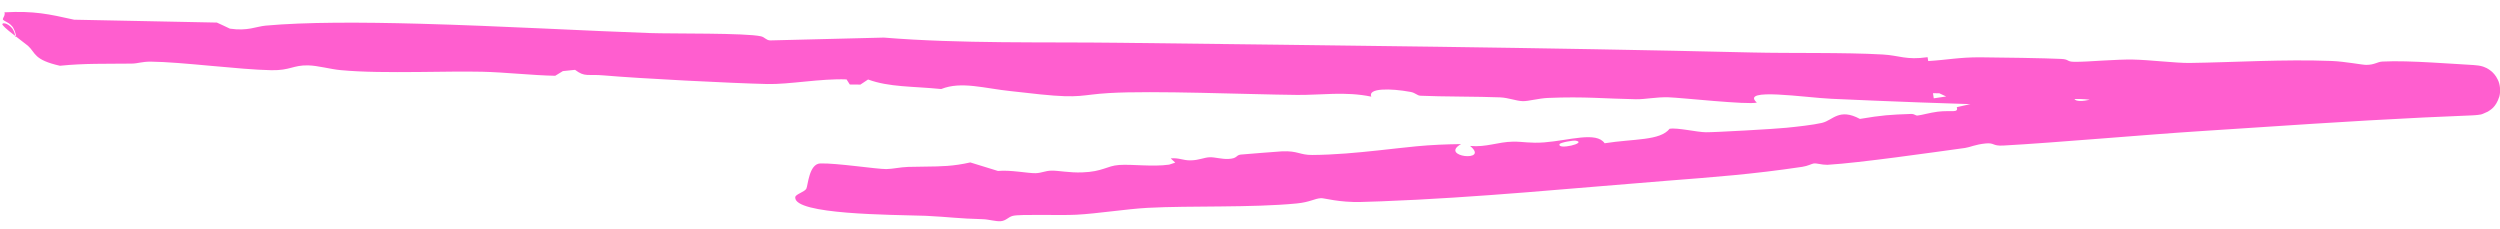 <?xml version="1.0" encoding="UTF-8"?> <svg xmlns="http://www.w3.org/2000/svg" width="109" height="10" viewBox="0 0 109 10" fill="none"><path d="M43.634 9.644C43.412 9.662 43.113 9.564 42.853 9.557C41.786 9.53 41.384 9.46 40.417 9.412C40.389 9.411 40.359 9.41 40.328 9.408C38.834 9.36 34.636 9.358 34.672 8.607C34.672 8.607 34.672 8.607 34.672 8.607C34.672 8.6 34.673 8.593 34.675 8.587C34.703 8.461 35.091 8.364 35.158 8.223C35.228 8.082 35.273 7.148 35.76 7.126C36.471 7.104 38.247 7.378 38.644 7.372C38.918 7.369 39.246 7.288 39.597 7.277C39.873 7.268 40.117 7.266 40.35 7.264C41.03 7.256 41.55 7.252 42.305 7.082C42.711 7.207 43.109 7.331 43.512 7.454C44.036 7.399 44.835 7.56 45.153 7.551C45.419 7.543 45.566 7.446 45.842 7.44C46.147 7.434 46.617 7.536 47.176 7.517C48.09 7.486 48.249 7.231 48.795 7.193C49.362 7.154 50.247 7.28 50.971 7.179C51.061 7.15 51.151 7.12 51.241 7.091C51.175 7.029 51.109 6.968 51.043 6.906C51.405 6.871 51.568 6.996 51.901 6.992C52.295 6.987 52.493 6.861 52.758 6.856C52.977 6.852 53.271 6.943 53.554 6.93C53.965 6.911 53.87 6.772 54.09 6.74C54.18 6.728 55.803 6.603 55.896 6.598C56.593 6.569 56.66 6.76 57.218 6.757C58.185 6.75 59.164 6.658 60.109 6.556C60.676 6.494 61.231 6.43 61.764 6.378C62.399 6.317 63.066 6.29 63.702 6.282C62.731 6.837 64.972 7.085 64.095 6.363C64.809 6.429 65.296 6.187 65.969 6.176C66.403 6.17 66.711 6.256 67.329 6.208C68.428 6.122 69.602 5.722 69.962 6.246C71.242 6.044 72.376 6.142 72.794 5.615C73.126 5.555 73.996 5.764 74.376 5.766C74.732 5.773 77.437 5.62 77.882 5.571C78.311 5.529 79.056 5.447 79.428 5.36C79.437 5.357 79.446 5.355 79.455 5.353C79.912 5.242 80.186 4.698 81.092 5.185C82.059 5.022 82.405 5 83.317 4.968C83.483 4.963 83.511 5.048 83.608 5.037C83.8 5.016 84.135 4.915 84.482 4.87C85.062 4.796 85.407 4.947 85.315 4.673C85.696 4.586 86.067 4.501 86.447 4.416C86.585 4.457 86.724 4.498 86.864 4.54C87.064 4.46 87.261 4.382 87.459 4.304C87.258 4.732 88.672 4.357 88.184 4.168C88.936 4.183 89.678 4.201 90.429 4.221C90.364 4.69 92.057 4.136 91.894 3.898C91.98 3.891 92.063 3.885 92.147 3.878C92.901 3.941 93.574 3.786 94.485 3.801C95.394 3.816 95.315 3.868 95.606 4.06C95.816 4.033 96.028 4.005 96.24 3.978C97.317 3.318 97.188 4.338 99.071 3.768C99.705 4.095 101.203 3.811 102.193 3.645C102.309 3.626 102.308 3.554 102.461 3.524C102.834 3.45 103.81 3.491 103.763 3.263C104.099 3.312 104.443 3.361 104.777 3.411C105.047 3.356 105.319 3.301 105.592 3.246C105.592 3.246 105.593 3.246 105.593 3.246C105.591 3.222 105.59 3.198 105.588 3.173C105.585 3.126 105.582 3.079 105.579 3.031C105.58 3.032 105.58 3.032 105.581 3.032C106.149 3.248 107.013 3.119 107.432 3.157C107.515 3.165 107.553 3.264 107.783 3.275C107.792 3.277 107.817 3.276 107.807 3.279C107.804 3.279 107.798 3.28 107.787 3.283C107.764 3.29 107.835 3.267 107.695 3.309C107.659 3.325 107.609 3.335 107.497 3.424C107.443 3.471 107.364 3.545 107.305 3.694C107.244 3.837 107.249 4.059 107.315 4.196C107.457 4.477 107.584 4.495 107.639 4.532C107.71 4.564 107.706 4.558 107.714 4.562C107.817 4.592 107.815 4.583 107.821 4.585C107.819 4.582 107.751 4.576 107.717 4.574C107.621 4.567 107.522 4.564 107.396 4.56C107.182 4.553 106.949 4.548 106.753 4.529C106.621 4.636 106.471 4.742 106.32 4.849C105.67 4.897 105.427 4.604 105.059 4.575C104.991 4.57 103.705 4.569 103.654 4.575C103.089 4.615 103.249 4.864 101.632 4.784C101.335 4.77 101.108 4.681 100.852 4.673C100.383 4.659 99 4.829 98.884 5.006C98.343 4.773 96.853 4.838 96.393 4.765C96.263 4.743 96.24 4.6 95.838 4.563C95.511 4.532 94.642 4.631 94.235 4.604C93.791 4.575 93.628 4.452 93.424 4.44C93.231 4.429 93.068 4.522 92.812 4.517C92.417 4.508 92.031 4.461 91.659 4.415C91.309 4.368 90.973 4.322 90.655 4.315C89.711 4.292 88.939 4.564 88.146 4.676C87.947 4.653 87.772 4.588 87.574 4.584C85.106 4.527 82.311 4.419 79.846 4.307C78.705 4.256 75.847 3.809 76.599 4.473C76.198 4.579 73.303 4.258 72.743 4.242C72.188 4.227 71.755 4.334 71.32 4.327C70.001 4.305 69.095 4.202 67.489 4.27C67.079 4.288 66.636 4.417 66.392 4.41C66.098 4.402 65.784 4.262 65.402 4.245C64.498 4.207 62.802 4.216 61.935 4.174C61.777 4.166 61.723 4.048 61.497 4.007C60.616 3.846 59.621 3.837 59.789 4.214C58.662 3.978 57.605 4.149 56.555 4.139C54.331 4.116 50.287 3.942 48.345 4.058C47.124 4.13 47.149 4.298 45.355 4.115C44.958 4.075 44.564 4.023 44.078 3.974C42.941 3.86 41.916 3.528 41.037 3.882C39.785 3.758 38.771 3.805 37.848 3.466C37.736 3.54 37.625 3.614 37.514 3.688C37.36 3.687 37.209 3.685 37.051 3.684C37.005 3.61 36.958 3.536 36.91 3.462C35.796 3.418 34.395 3.687 33.454 3.664C31.882 3.627 27.853 3.422 26.356 3.29C25.584 3.221 25.515 3.376 25.072 3.045C24.894 3.063 24.717 3.082 24.541 3.1C24.429 3.168 24.318 3.236 24.207 3.304C23.184 3.284 22.011 3.149 21.021 3.128C20.239 3.111 19.224 3.129 18.257 3.139C17.027 3.15 15.81 3.149 14.855 3.058C14.396 3.016 13.866 2.859 13.428 2.85C12.775 2.838 12.651 3.076 11.83 3.061C10.445 3.037 7.896 2.698 6.578 2.688C6.177 2.685 6.024 2.77 5.739 2.773C4.613 2.787 3.69 2.757 2.612 2.867C1.46 2.606 1.563 2.31 1.222 1.999C1.078 1.882 0.821 1.686 0.569 1.492C0.435 1.395 0.329 1.299 0.232 1.214C0.156 1.132 0.028 1.042 0.159 1.014C0.18 1.015 0.209 1.019 0.241 1.027C0.297 1.043 0.429 1.11 0.516 1.219C0.547 1.248 0.624 1.389 0.638 1.455C0.658 1.529 0.66 1.568 0.664 1.588C0.669 1.625 0.673 1.61 0.678 1.613C0.682 1.611 0.69 1.622 0.688 1.544C0.704 1.483 0.591 1.194 0.519 1.137C0.433 1.034 0.32 0.973 0.272 0.95C0.244 0.933 0.219 0.921 0.199 0.91C0.081 0.844 0.136 0.819 0.144 0.776C0.186 0.698 0.228 0.617 0.191 0.537C1.501 0.47 2.116 0.612 3.233 0.859C5.293 0.903 7.39 0.944 9.456 0.984C9.644 1.072 9.843 1.16 10.02 1.248C10.02 1.248 10.02 1.248 10.02 1.249C10.804 1.364 11.163 1.156 11.585 1.117C13.309 0.96 15.731 0.965 18.304 1.035C21.842 1.131 25.724 1.354 28.353 1.442C29.317 1.475 32.519 1.432 33.177 1.583C33.349 1.622 33.394 1.752 33.578 1.762C35.242 1.721 36.892 1.68 38.535 1.639C41.925 1.913 45.438 1.823 48.858 1.866C58.114 1.98 67.273 2.072 76.377 2.288C78.127 2.33 80.378 2.279 82.086 2.376C82.812 2.416 83.106 2.629 84.043 2.493C84.052 2.55 84.061 2.606 84.07 2.662C84.912 2.611 85.422 2.494 86.352 2.499C87.136 2.504 89.203 2.535 89.868 2.569C90.23 2.587 90.095 2.689 90.432 2.695C90.733 2.7 91.209 2.669 91.692 2.64C92.162 2.614 92.636 2.59 93.003 2.597C93.714 2.61 94.886 2.752 95.459 2.745C97.436 2.718 99.559 2.577 101.673 2.659C102.238 2.682 103.004 2.83 103.167 2.829C103.537 2.827 103.641 2.698 103.872 2.684C104.492 2.652 105.248 2.682 106.026 2.725C106.404 2.746 106.804 2.771 107.158 2.793C107.356 2.805 107.525 2.815 107.701 2.827C107.811 2.835 107.83 2.83 108.057 2.857C108.081 2.861 108.11 2.865 108.157 2.875C108.181 2.881 108.21 2.888 108.252 2.901C108.266 2.906 108.262 2.904 108.296 2.917C108.36 2.943 108.446 2.966 108.616 3.1C108.698 3.171 108.812 3.279 108.906 3.479C109.003 3.673 109.038 3.979 108.97 4.212C108.814 4.697 108.57 4.793 108.473 4.865C108.073 5.055 108.16 4.975 108.129 4.996C108.115 4.998 108.103 5 108.093 5.002C108.072 5.006 108.055 5.008 108.04 5.01C107.98 5.017 107.949 5.019 107.927 5.021C107.881 5.024 107.822 5.028 107.79 5.03C107.053 5.065 106.392 5.087 105.681 5.122C102.46 5.277 99.155 5.508 96.008 5.713C93.592 5.866 89.573 6.225 87.341 6.346C86.856 6.371 86.97 6.215 86.57 6.255C86.117 6.3 85.894 6.42 85.681 6.45C84.241 6.647 81.063 7.105 79.698 7.184C79.685 7.184 79.672 7.185 79.659 7.185C79.419 7.188 79.22 7.11 79.076 7.128C78.998 7.138 78.823 7.237 78.578 7.274C76.384 7.601 74.773 7.716 72.616 7.886C68.758 8.189 64.335 8.625 60.218 8.778C59.924 8.789 59.632 8.798 59.342 8.806C58.392 8.832 57.733 8.633 57.599 8.64C57.308 8.656 57.125 8.813 56.534 8.871C54.566 9.062 51.908 8.962 50.034 9.062C49.108 9.112 47.84 9.315 46.926 9.362C46.197 9.401 44.478 9.329 44.157 9.412C43.958 9.462 43.867 9.624 43.634 9.644ZM67.998 6.284C67.889 6.553 69.224 6.234 68.706 6.134C68.588 6.112 68.027 6.214 67.998 6.284ZM84.278 4.064C84.29 4.139 84.301 4.213 84.312 4.287C84.493 4.26 84.674 4.233 84.853 4.206C84.753 4.159 84.653 4.112 84.553 4.066C84.462 4.065 84.37 4.065 84.278 4.064Z" fill="#FF5ECF"></path></svg> 